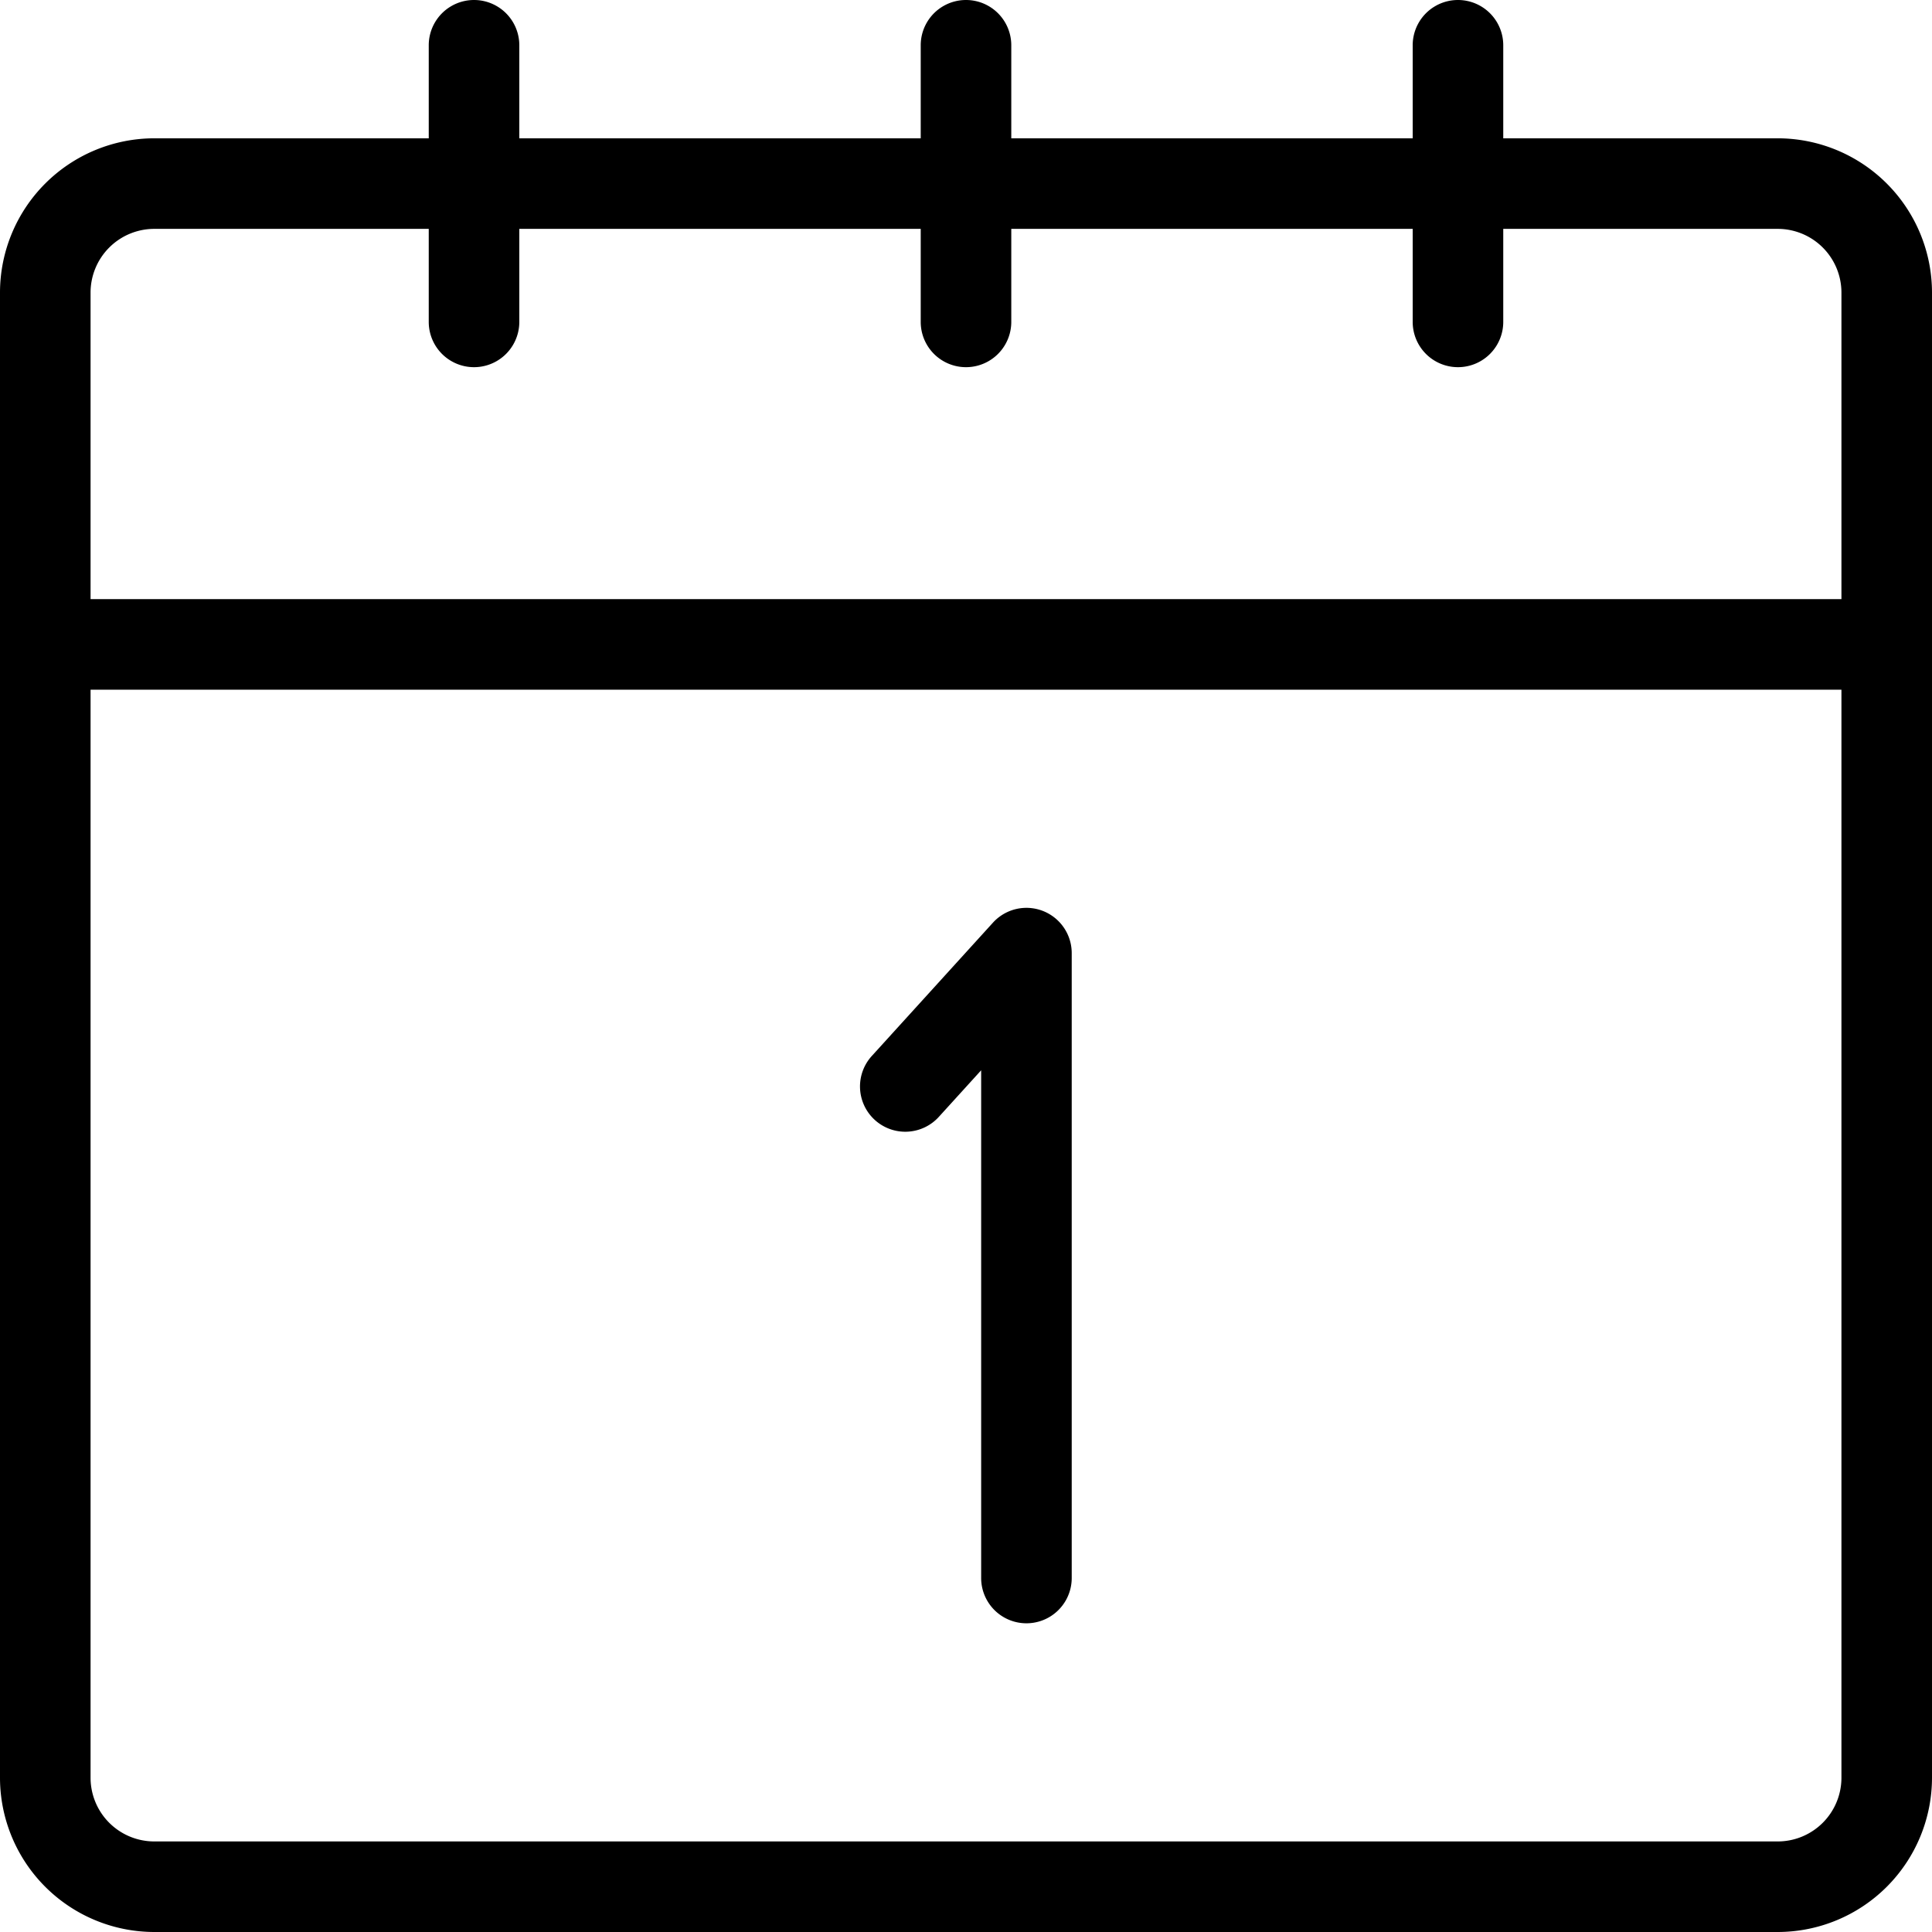 <?xml version="1.0" encoding="UTF-8"?>
<svg xmlns="http://www.w3.org/2000/svg" id="Layer_1" data-name="Layer 1" viewBox="0 0 512 512" width="512" height="512"><path d="M471.127,36.653H398.378V12a12,12,0,0,0-24,0V36.653H268V12a12,12,0,0,0-24,0V36.653H137.622V12a12,12,0,0,0-24,0V36.653H40.873A40.92,40.92,0,0,0,0,77.526v393.6A40.92,40.92,0,0,0,40.873,512H471.127A40.92,40.92,0,0,0,512,471.127V77.526A40.92,40.92,0,0,0,471.127,36.653Zm-430.254,24h72.749V85.306a12,12,0,0,0,24,0V60.653H244V85.306a12,12,0,0,0,24,0V60.653H374.378V85.306a12,12,0,0,0,24,0V60.653h72.749A16.893,16.893,0,0,1,488,77.526v81.25H24V77.526A16.893,16.893,0,0,1,40.873,60.653ZM471.127,488H40.873A16.892,16.892,0,0,1,24,471.127V182.776H488V471.127A16.892,16.892,0,0,1,471.127,488ZM284.017,252.589v165.6a12,12,0,0,1-24,0V283.638l-11.153,12.273a12,12,0,1,1-17.761-16.14l32.033-35.252a12,12,0,0,1,20.881,8.07Z"/></svg>
